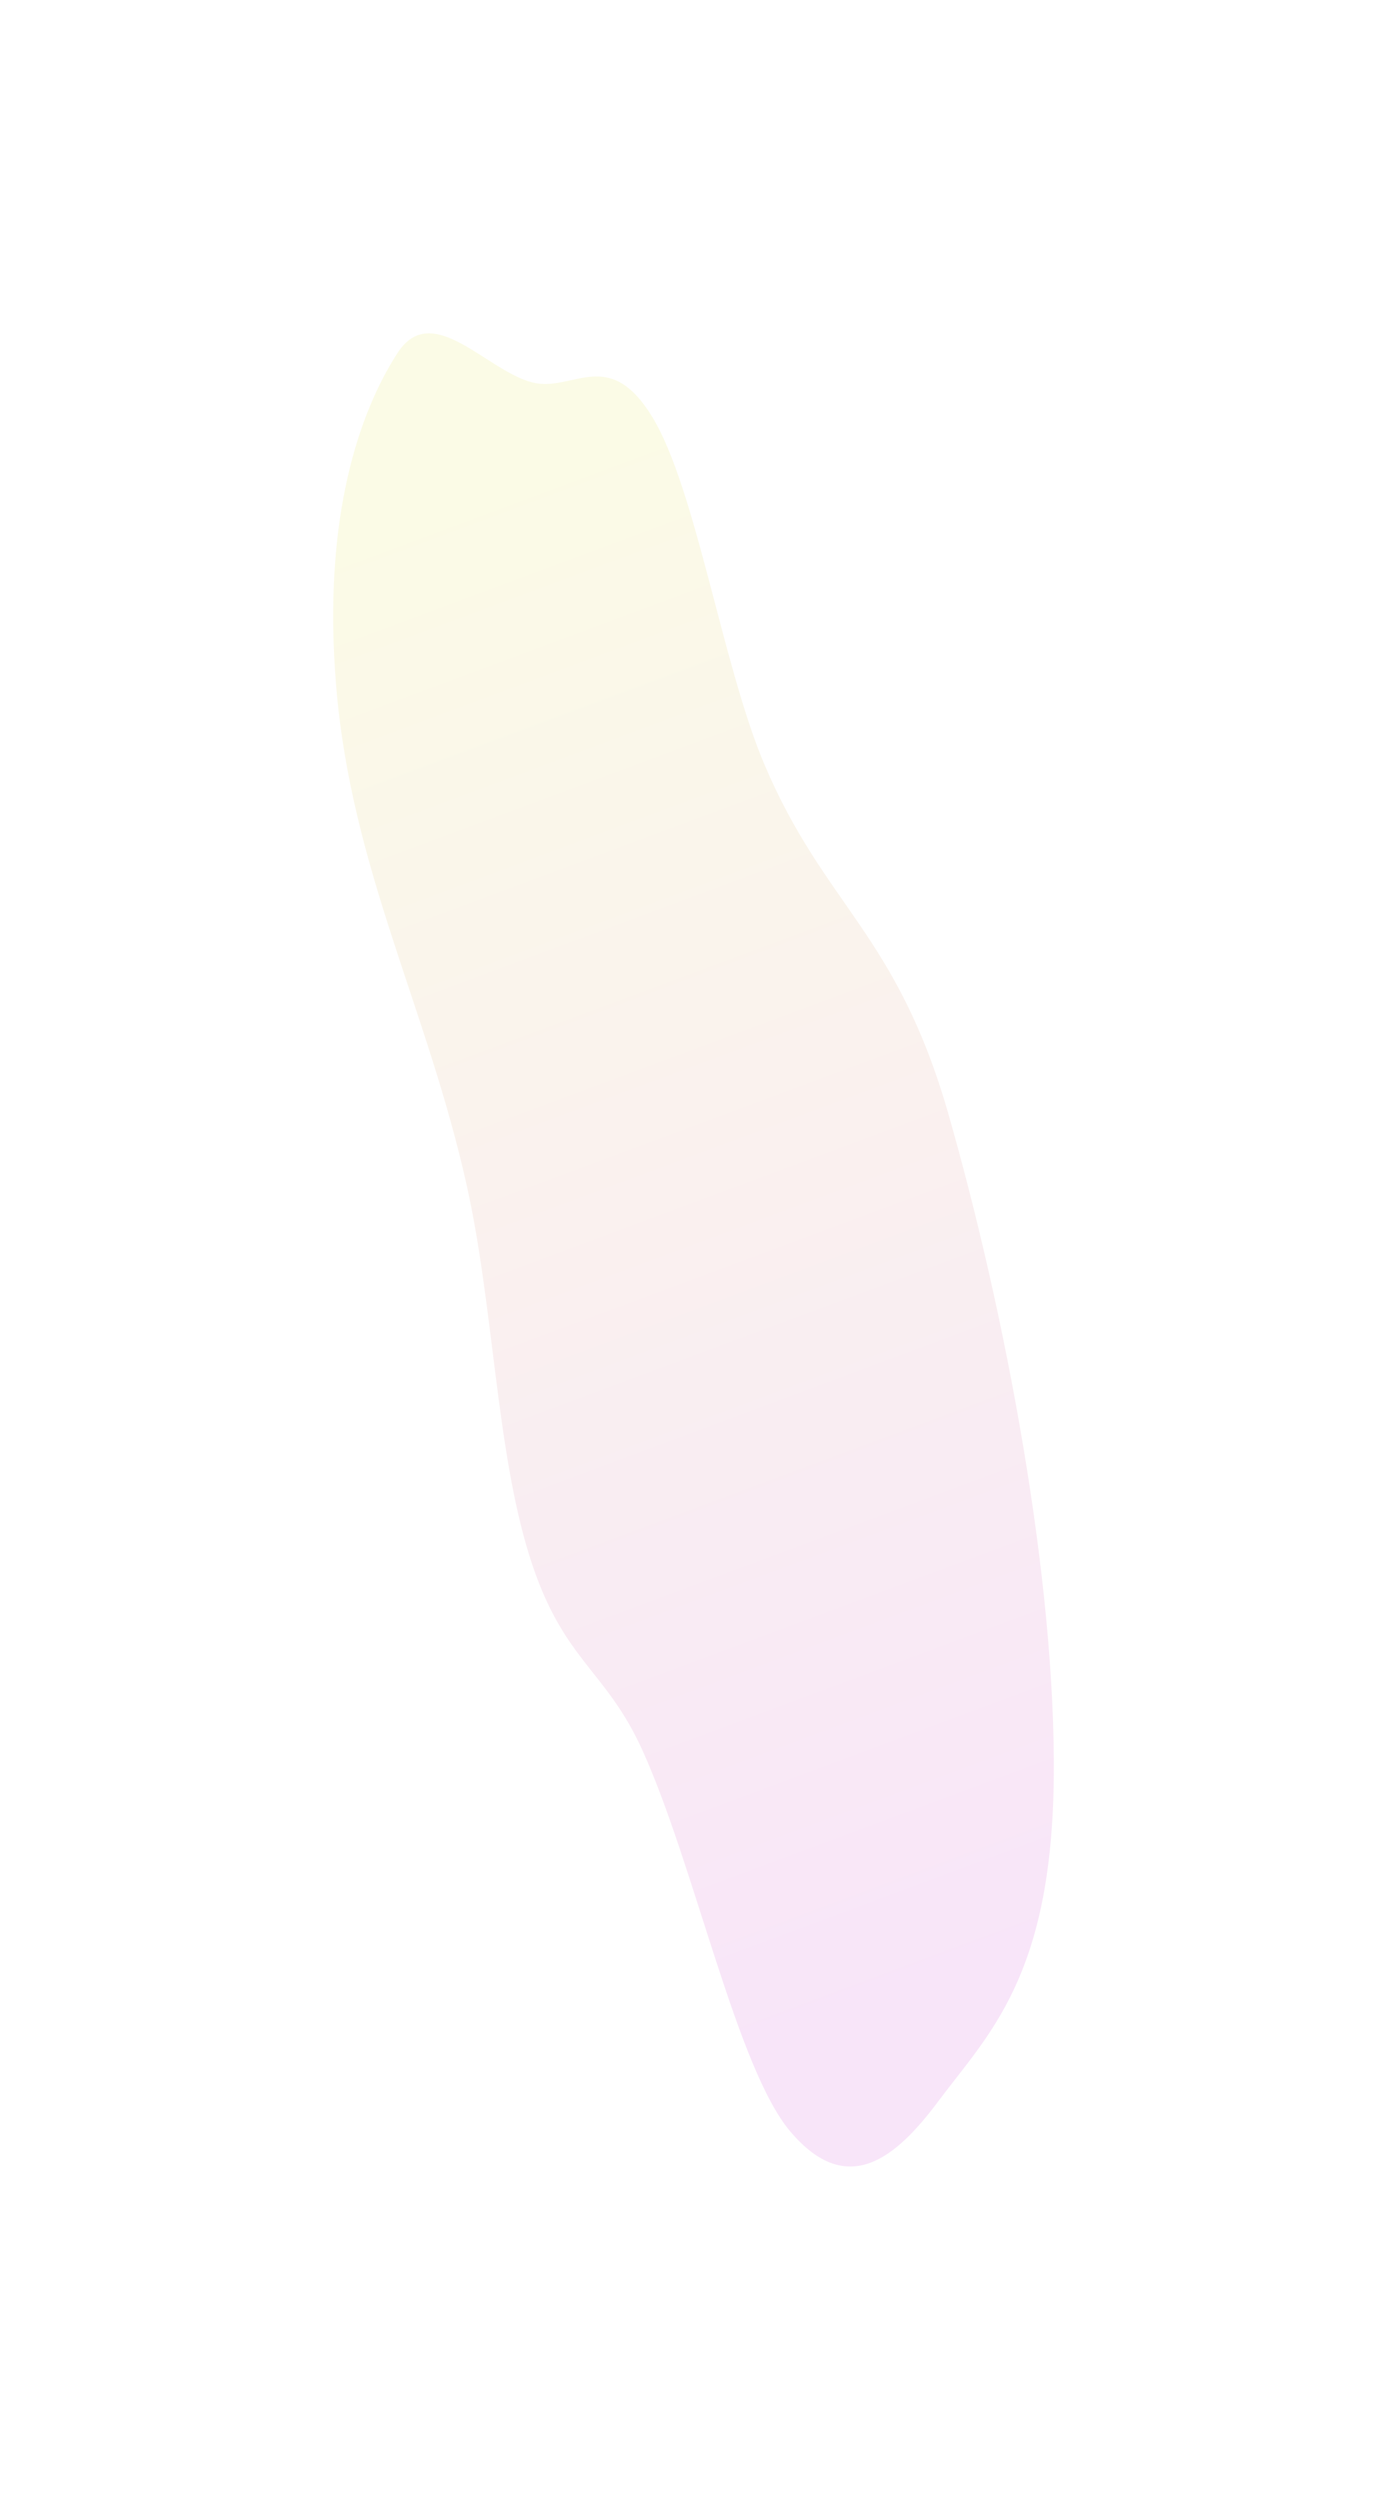 <svg width="4163" height="7500" viewBox="0 0 4163 7500" fill="none" xmlns="http://www.w3.org/2000/svg">
<g filter="url(#filter0_f_2760_16833)">
<path fill-rule="evenodd" clip-rule="evenodd" d="M1598.09 1147.41C1719.71 1177.99 1827.1 1035.85 1958.37 1251.9C2088.73 1466.45 2169.26 1998.99 2294.14 2292.97C2475.5 2719.91 2691.78 2800.07 2847.25 3344.35C3017.1 3938.99 3169 4737.52 3162.81 5334.08C3156.61 5931.11 2966.41 6102.78 2816.51 6303.55C2691.12 6471.51 2544.32 6598.64 2371.55 6393.92C2211.25 6203.98 2084.27 5595.27 1928.34 5251.13C1816.21 5003.66 1687.6 4984.22 1588.37 4665.43C1489.07 4346.42 1481.43 3918.58 1401.16 3557.53C1282.7 3024.79 1054.82 2608.36 1009.13 2060.36C966.414 1547.96 1081.47 1232.08 1192.88 1059.38C1296.92 898.111 1460.11 1112.7 1598.09 1147.41Z" fill="url(#paint0_linear_2760_16833)" fill-opacity="0.1"/>
</g>
<defs>
<filter id="filter0_f_2760_16833" x="0" y="-3.05179e-05" width="4163" height="7499.62" filterUnits="userSpaceOnUse" color-interpolation-filters="sRGB">
<feFlood flood-opacity="0" result="BackgroundImageFix"/>
<feBlend mode="normal" in="SourceGraphic" in2="BackgroundImageFix" result="shape"/>
<feGaussianBlur stdDeviation="250" result="effect1_foregroundBlur_2760_16833"/>
</filter>
<linearGradient id="paint0_linear_2760_16833" x1="1292.93" y1="1512.47" x2="2937.93" y2="5930.02" gradientUnits="userSpaceOnUse">
<stop stop-color="#DBDB0B"/>
<stop offset="1" stop-color="#C100C7"/>
</linearGradient>
</defs>
</svg>
